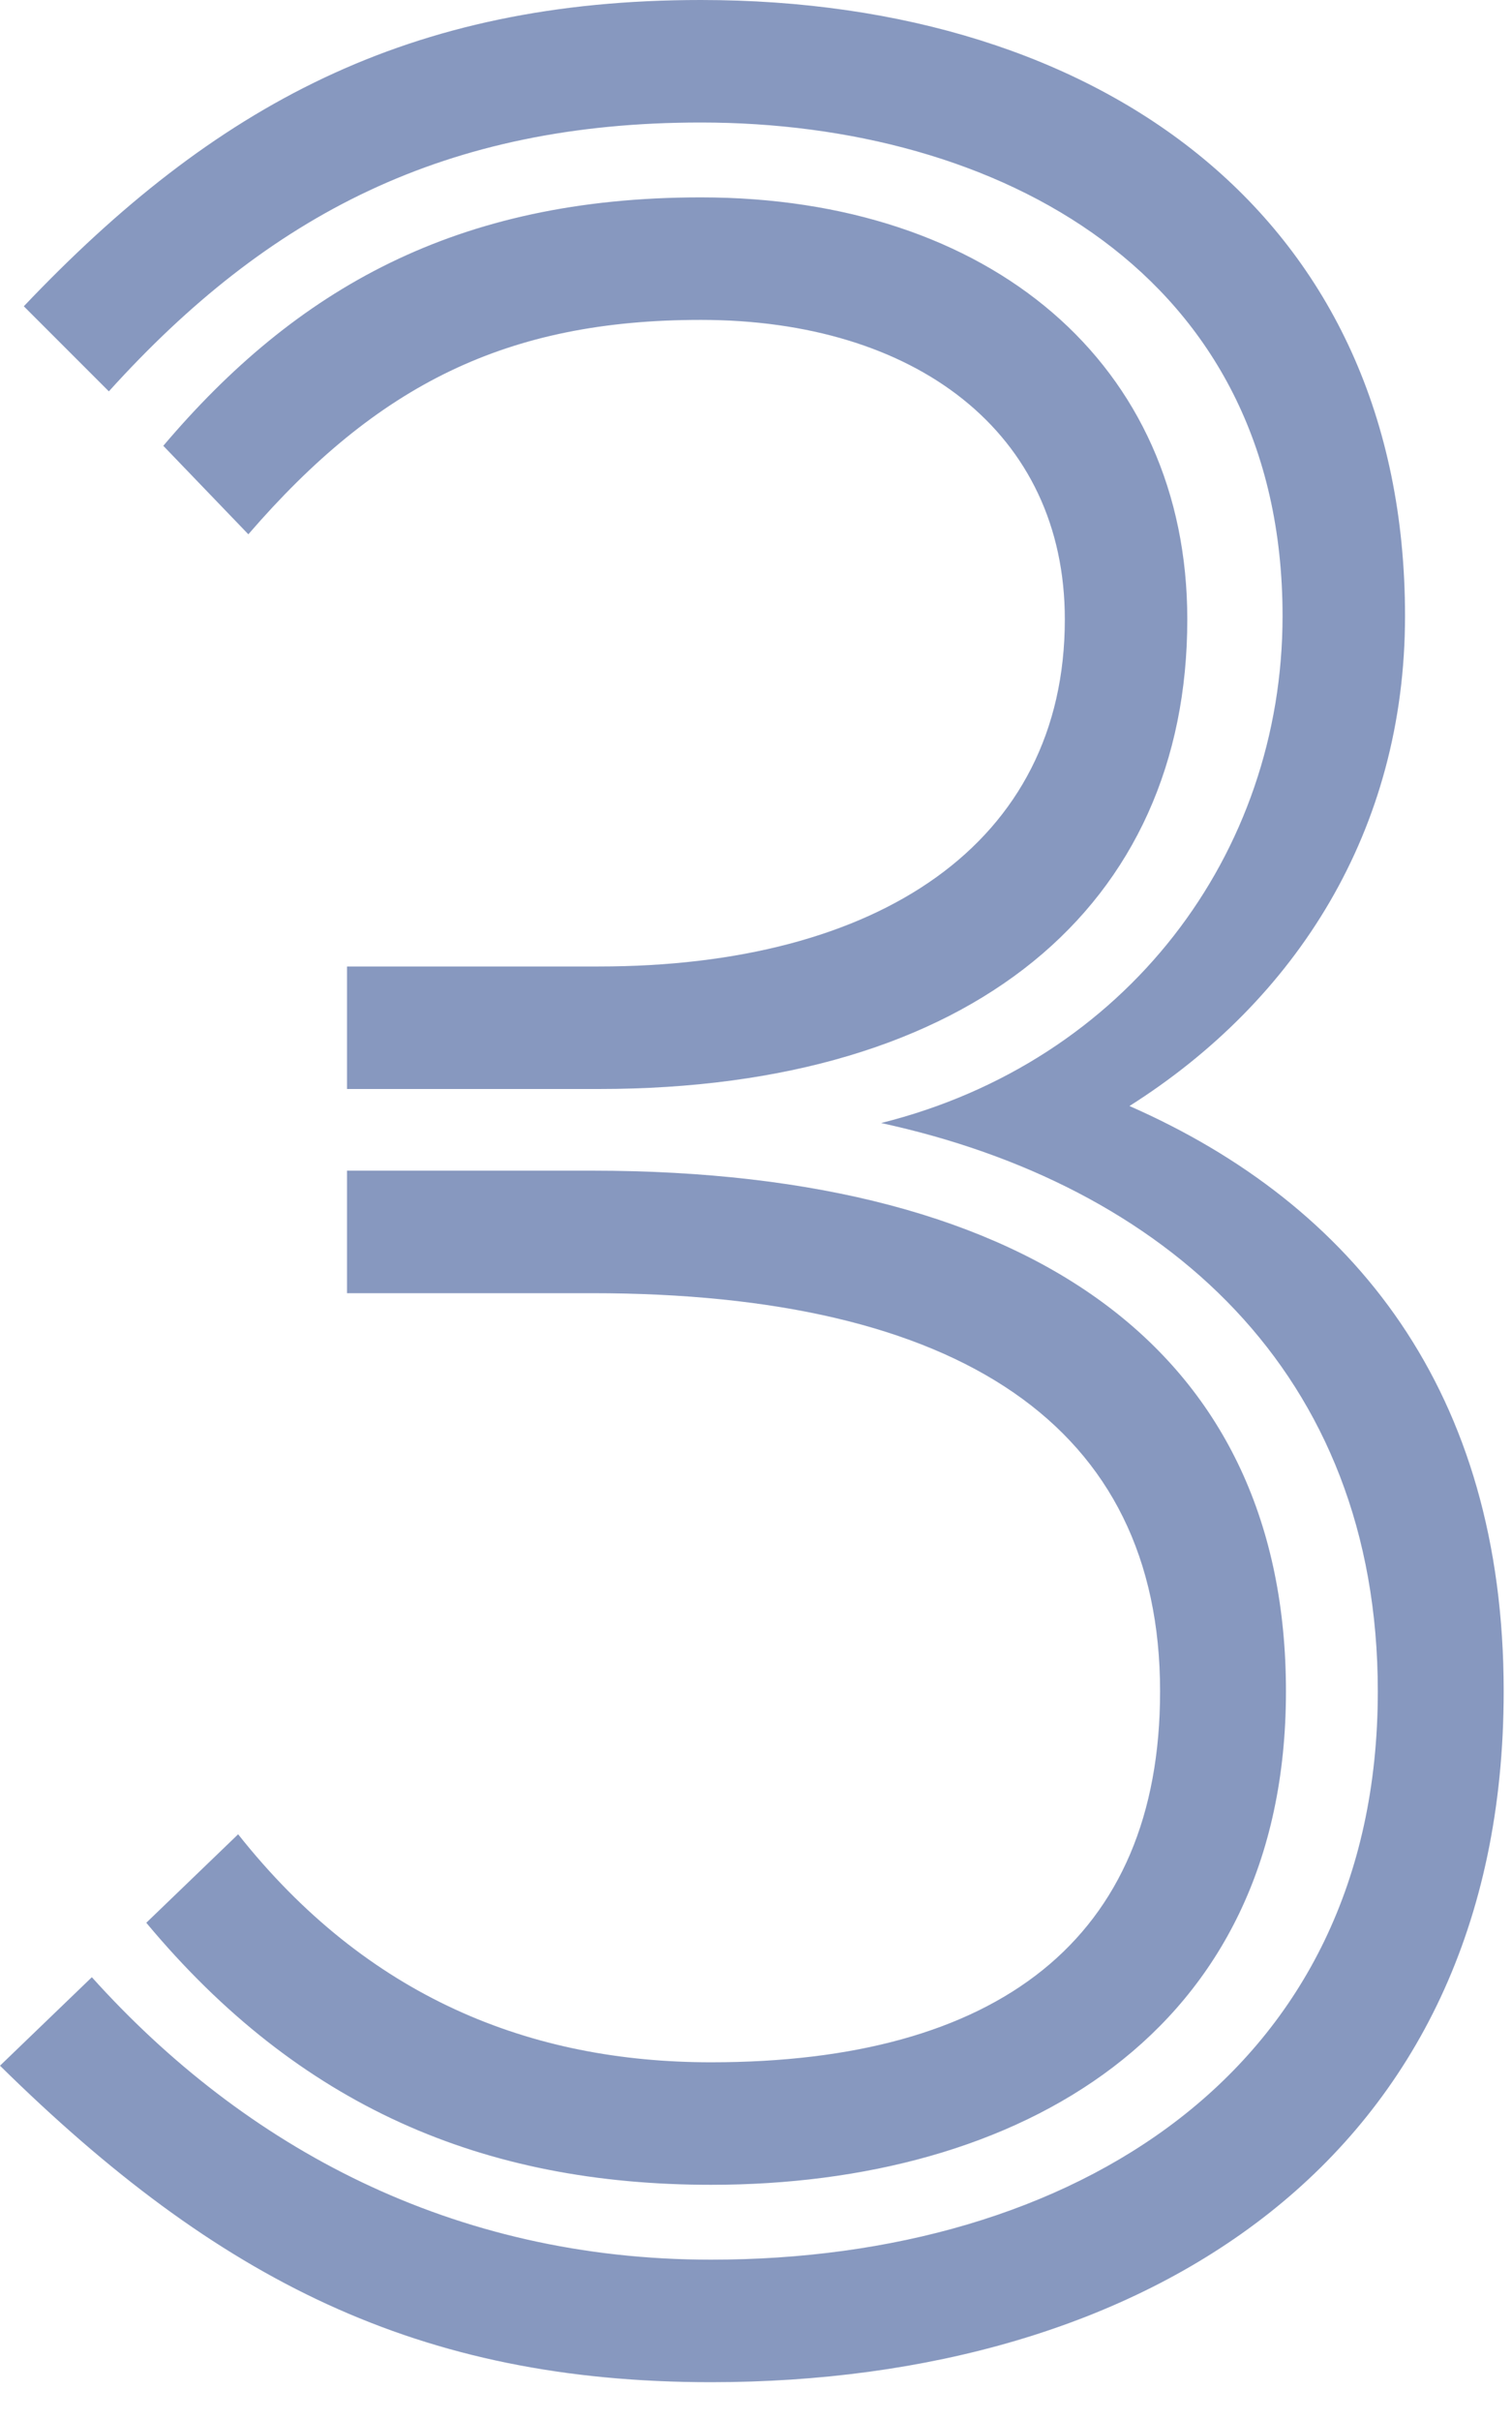 <?xml version="1.0" encoding="UTF-8"?>
<svg width="20px" height="32px" viewBox="0 0 20 32" version="1.1" xmlns="http://www.w3.org/2000/svg" xmlns:xlink="http://www.w3.org/1999/xlink">
    <!-- Generator: sketchtool 61.2 (101010) - https://sketch.com -->
    <title>A719D3A3-F3D2-4864-B9E2-B3761F3437EA@1x</title>
    <desc>Created with sketchtool.</desc>
    <g id="Illustration" stroke="none" stroke-width="1" fill="none" fill-rule="evenodd">
        <g id="Assets-LP" transform="translate(-166, -236)" fill="#8798BF">
            <g id="number-3-40-pedago/ico-number" transform="translate(163, 227)">
                <g id="number-1-40-pedago/ico-number-3">
                    <path d="M10.92,23.4 L7.59,23.4 L7.59,21.78 L10.92,21.78 C14.61,21.78 17.085,20.16 17.085,17.19 C17.085,14.715 15.105,13.23 12.27,13.23 C9.705,13.23 7.995,14.085 6.285,16.065 L5.16,14.895 C6.915,12.825 9.03,11.61 12.27,11.61 C16.095,11.61 18.705,13.815 18.705,17.19 C18.705,20.97 15.87,23.4 10.92,23.4 Z M3,36.315 L4.215,35.145 C6.24,37.395 8.985,38.88 12.405,38.88 C17.175,38.88 21.225,36.405 21.225,31.365 C21.225,27.135 18.39,24.66 14.655,23.85 C17.895,23.04 19.965,20.295 19.965,17.145 C19.965,12.6 16.185,10.62 12.27,10.62 C8.895,10.62 6.555,11.835 4.44,14.175 L3.315,13.05 C5.835,10.395 8.4,9 12.27,9 C17.58,9 21.585,11.88 21.585,17.145 C21.585,19.98 20.145,22.23 17.94,23.625 C20.91,24.93 22.89,27.405 22.89,31.365 C22.89,37.575 18.12,40.5 12.405,40.5 C8.535,40.5 5.88,39.15 3,36.315 Z M4.935,34.425 L6.15,33.255 C7.86,35.415 10.02,36.27 12.405,36.27 C16.185,36.27 18.345,34.65 18.345,31.365 C18.345,27.855 15.69,26.1 10.83,26.1 L7.59,26.1 L7.59,24.48 L10.83,24.48 C16.77,24.48 20.01,26.955 20.01,31.365 C20.01,35.91 16.455,37.89 12.405,37.89 C9.39,37.89 6.96,36.855 4.935,34.425 Z" id="3"></path>
                </g>
            </g>
        </g>
    </g>
</svg>